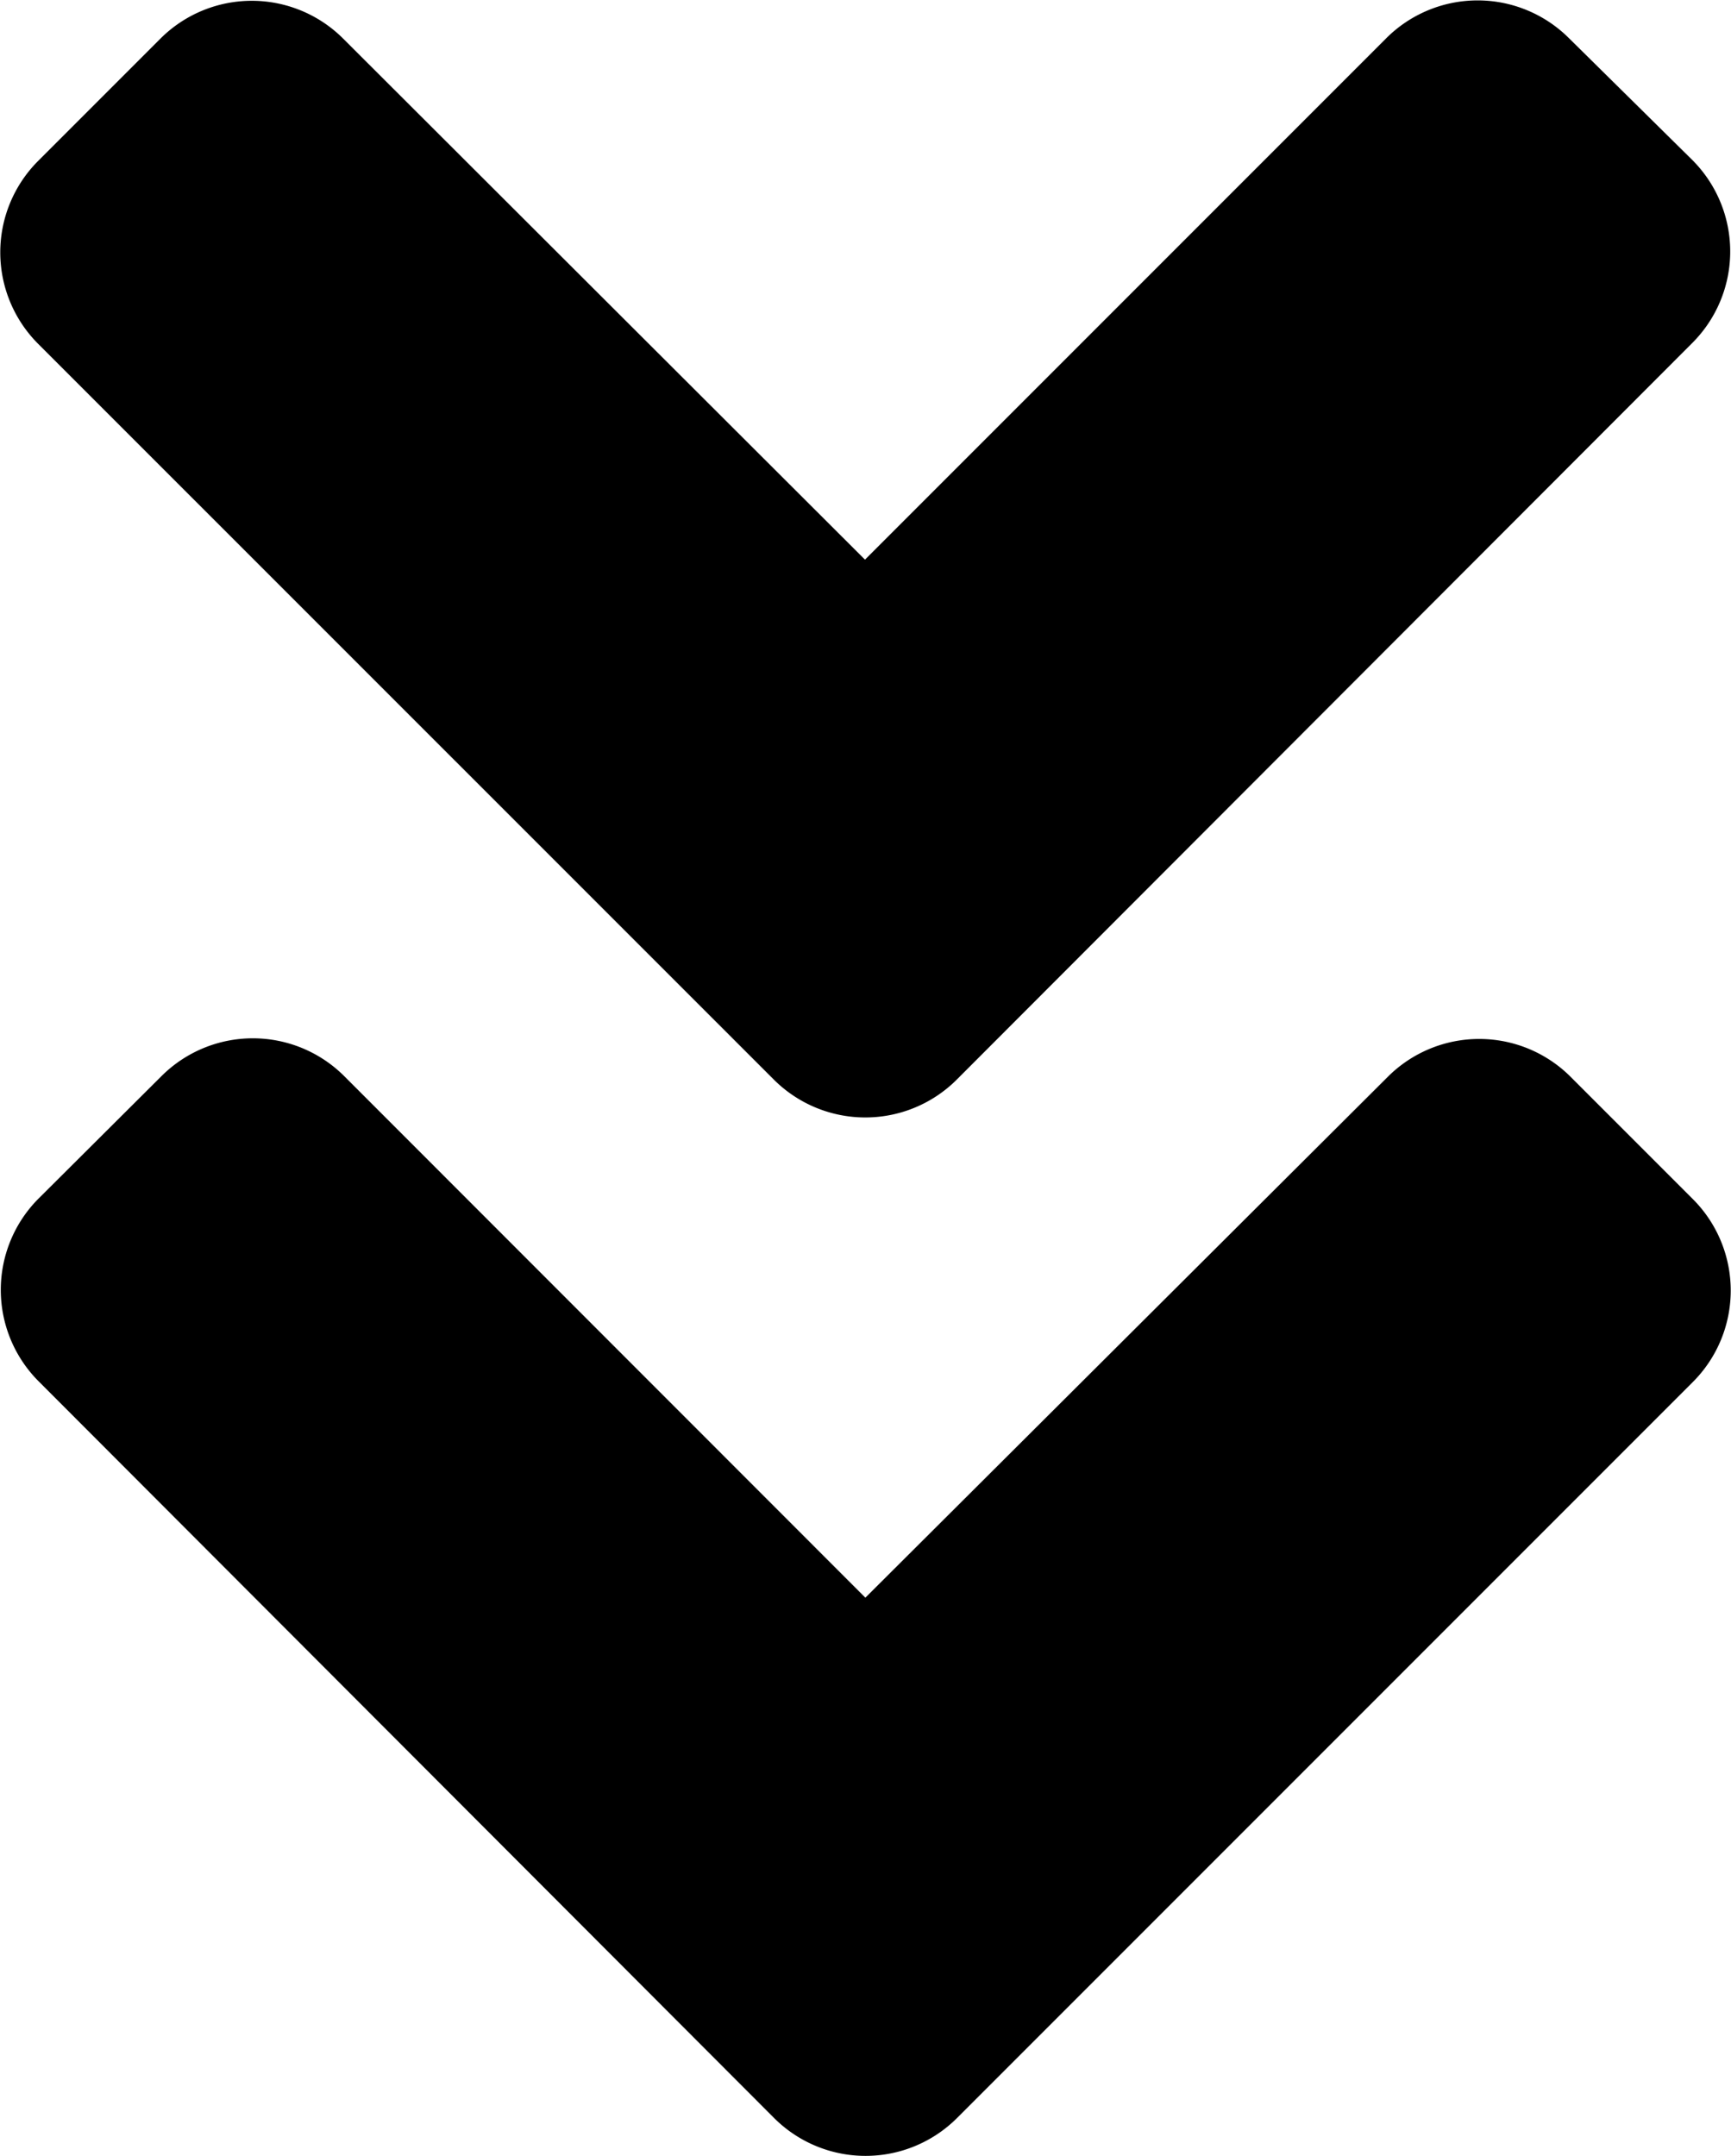 <svg xmlns="http://www.w3.org/2000/svg" width="13.254" height="16.504" viewBox="0 0 13.254 16.504">
  <path id="Icon_awesome-angle-double-down" data-name="Icon awesome-angle-double-down" d="M5.92,12.253.288,6.622a.99.99,0,0,1,0-1.4l.936-.936a.99.99,0,0,1,1.4,0L6.619,8.274l3.991-3.991a.99.99,0,0,1,1.4,0l.944.932a.99.99,0,0,1,0,1.4L7.327,12.249A.991.991,0,0,1,5.92,12.253ZM7.327,20.2l5.631-5.631a.99.99,0,0,0,0-1.4l-.936-.936a.99.99,0,0,0-1.4,0l-4,3.987L2.632,12.228a.99.99,0,0,0-1.4,0l-.94.936a.99.99,0,0,0,0,1.4L5.92,20.2A.991.991,0,0,0,7.327,20.2Z" transform="translate(0.004 -3.99)"/>
</svg>
